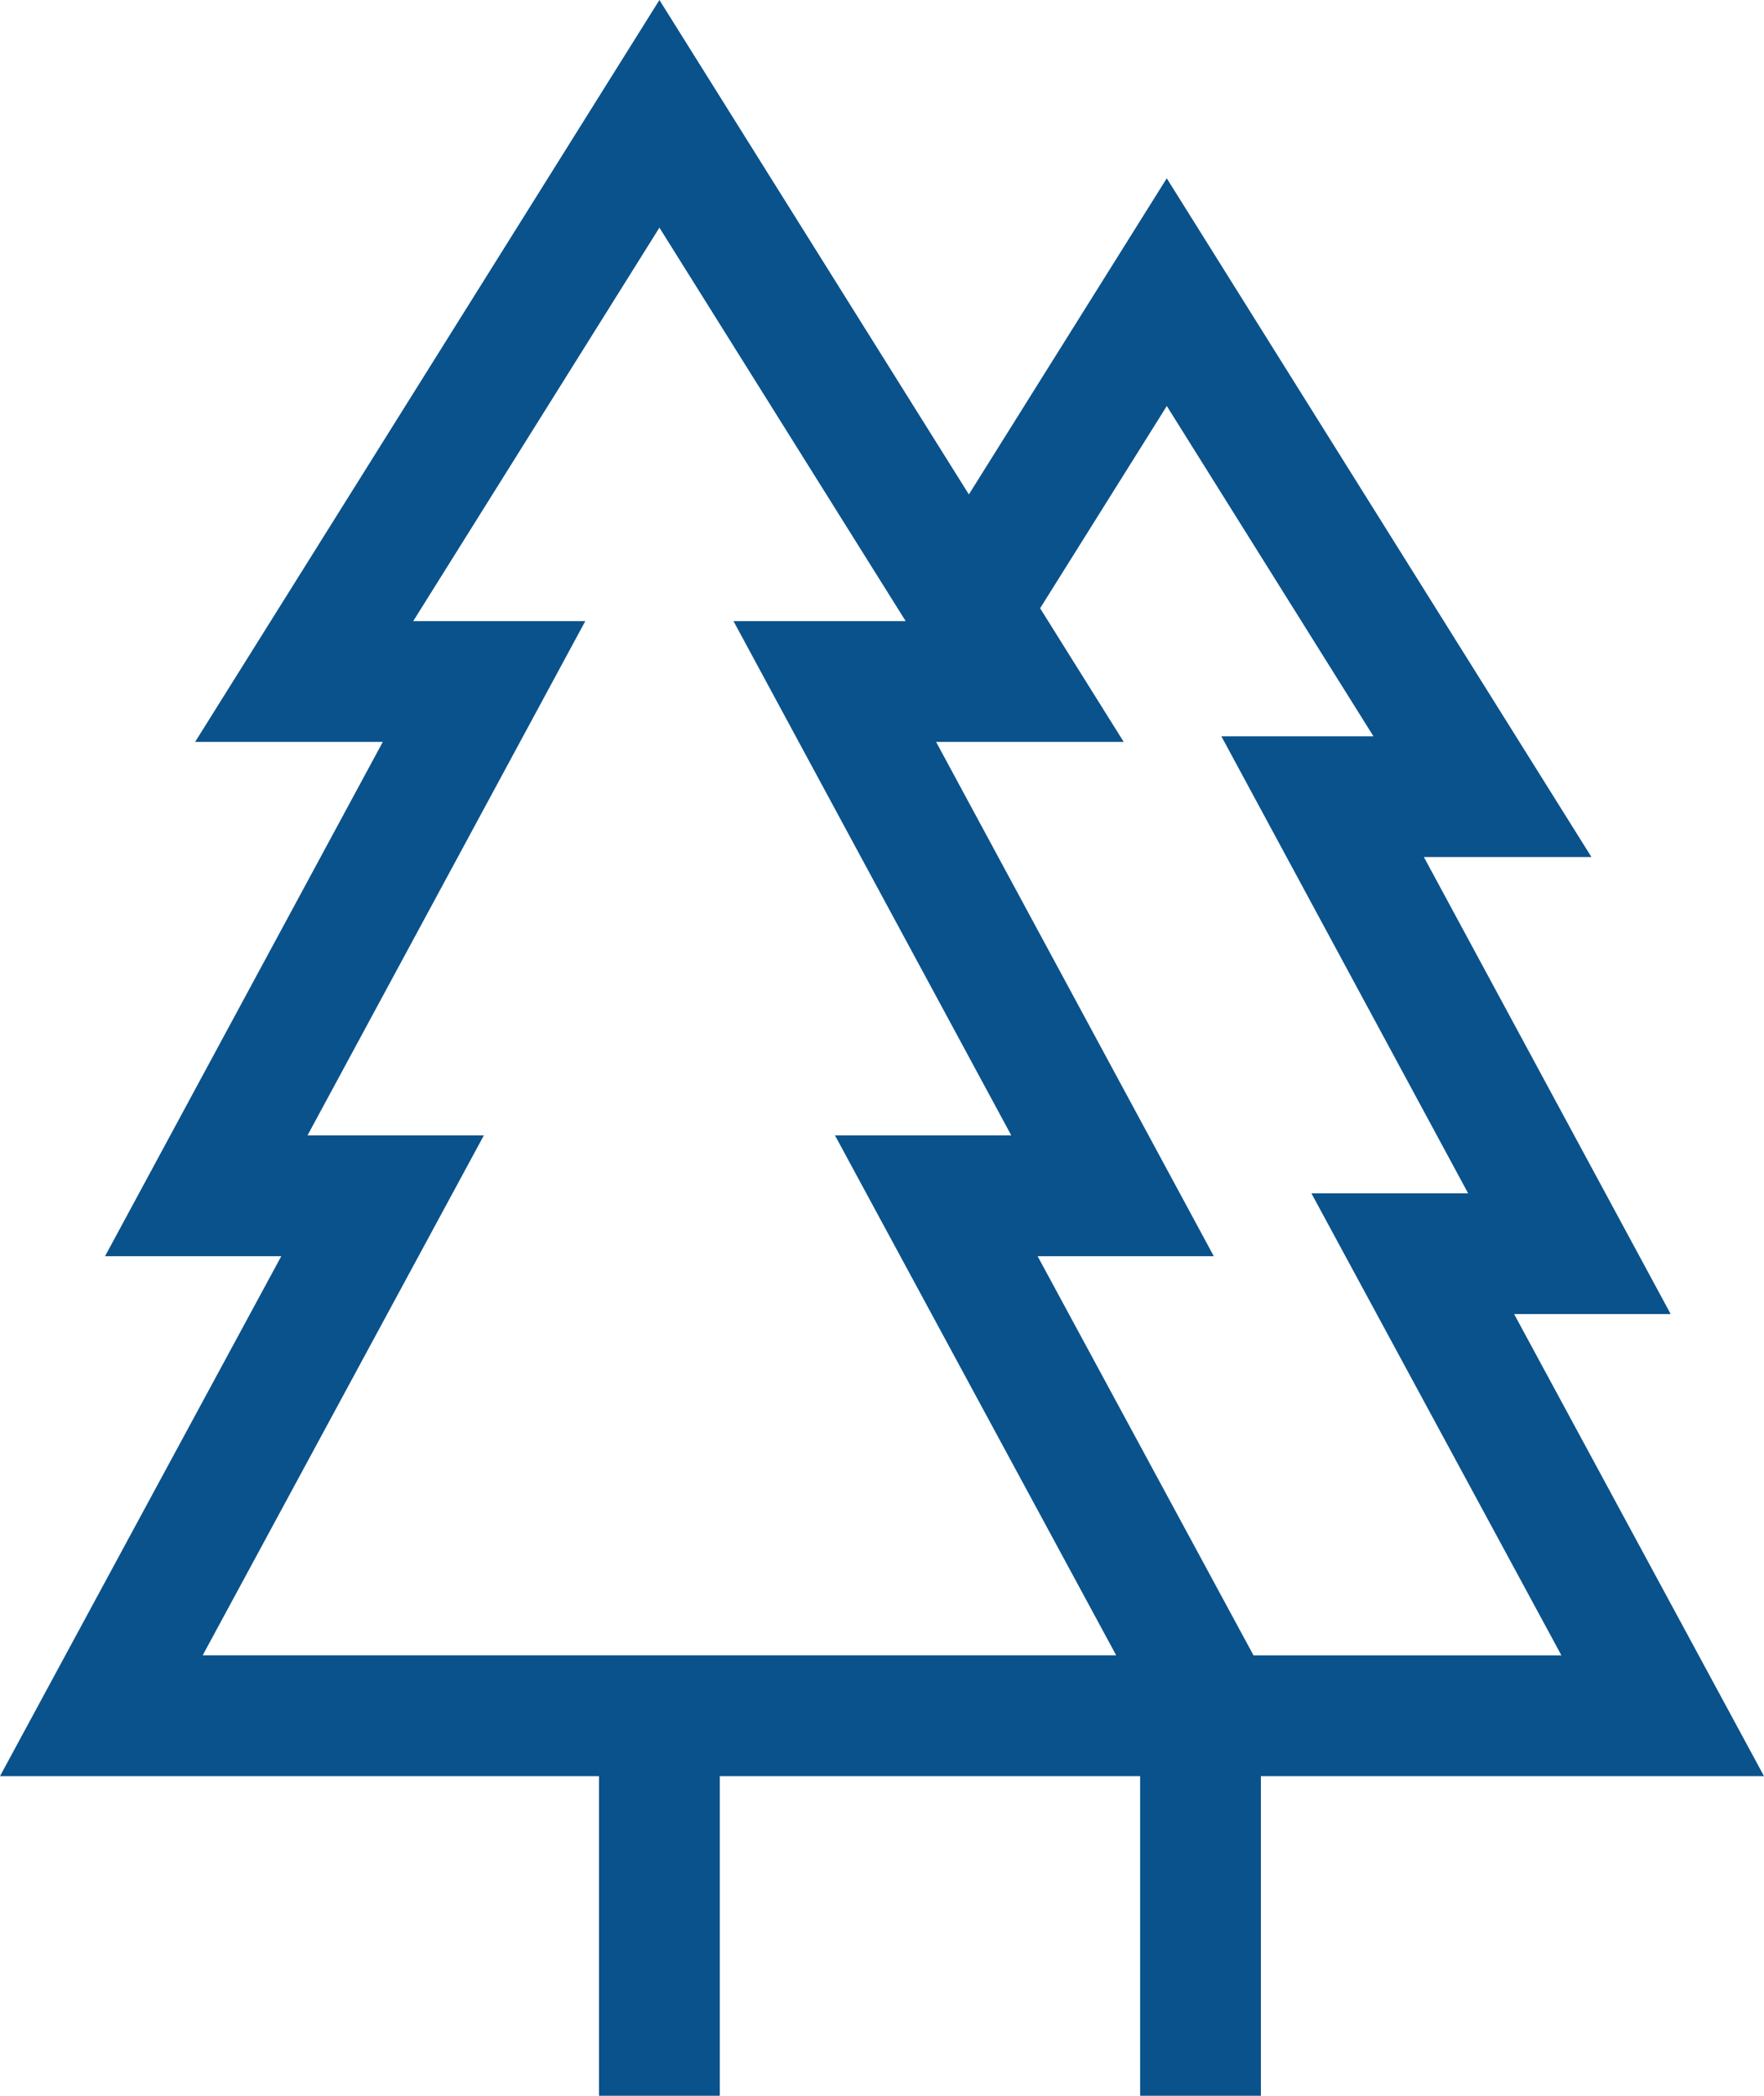 <?xml version="1.0" encoding="utf-8"?>
<!-- Generator: Adobe Illustrator 16.0.0, SVG Export Plug-In . SVG Version: 6.00 Build 0)  -->
<!DOCTYPE svg PUBLIC "-//W3C//DTD SVG 1.1//EN" "http://www.w3.org/Graphics/SVG/1.1/DTD/svg11.dtd">
<svg version="1.1" id="Layer_1" xmlns="http://www.w3.org/2000/svg" xmlns:xlink="http://www.w3.org/1999/xlink" x="0px" y="0px"
	 width="33px" height="39.2px" viewBox="0 0 33 39.2" enable-background="new 0 0 33 39.2" xml:space="preserve">
<g>
	<defs>
		<path id="SVGID_1_" d="M19.411,23.496h3.296l-5.195-9.619h3.51l-1.564-2.5l2.37-3.783l3.866,6.178h-2.845l4.616,8.548h-2.932
			l4.677,8.642h-5.76L19.411,23.496z M12.336,4.258l4.607,7.36h-3.221l5.196,9.618H15.62l5.261,9.725h-6.437H3.792l5.26-9.725H5.753
			l5.196-9.618H7.73L12.336,4.258z M12.336,0L3.65,13.877h3.511l-5.196,9.619h3.297L0,33.221h10.652h0.554V39.2h2.26v-5.979h7.863
			V39.2h2.259v-5.979h1.084H33l-4.675-8.643h2.929l-4.617-8.548h3.135L21.827,3.335l-3.702,5.913L12.336,0z"/>
	</defs>
	<clipPath id="SVGID_2_">
		<use xlink:href="#SVGID_1_"  overflow="visible"/>
	</clipPath>
	<g clip-path="url(#SVGID_2_)">
		<rect x="-5" y="-5" fill="#0A528B" width="43" height="49.2"/>
	</g>
</g>
</svg>
